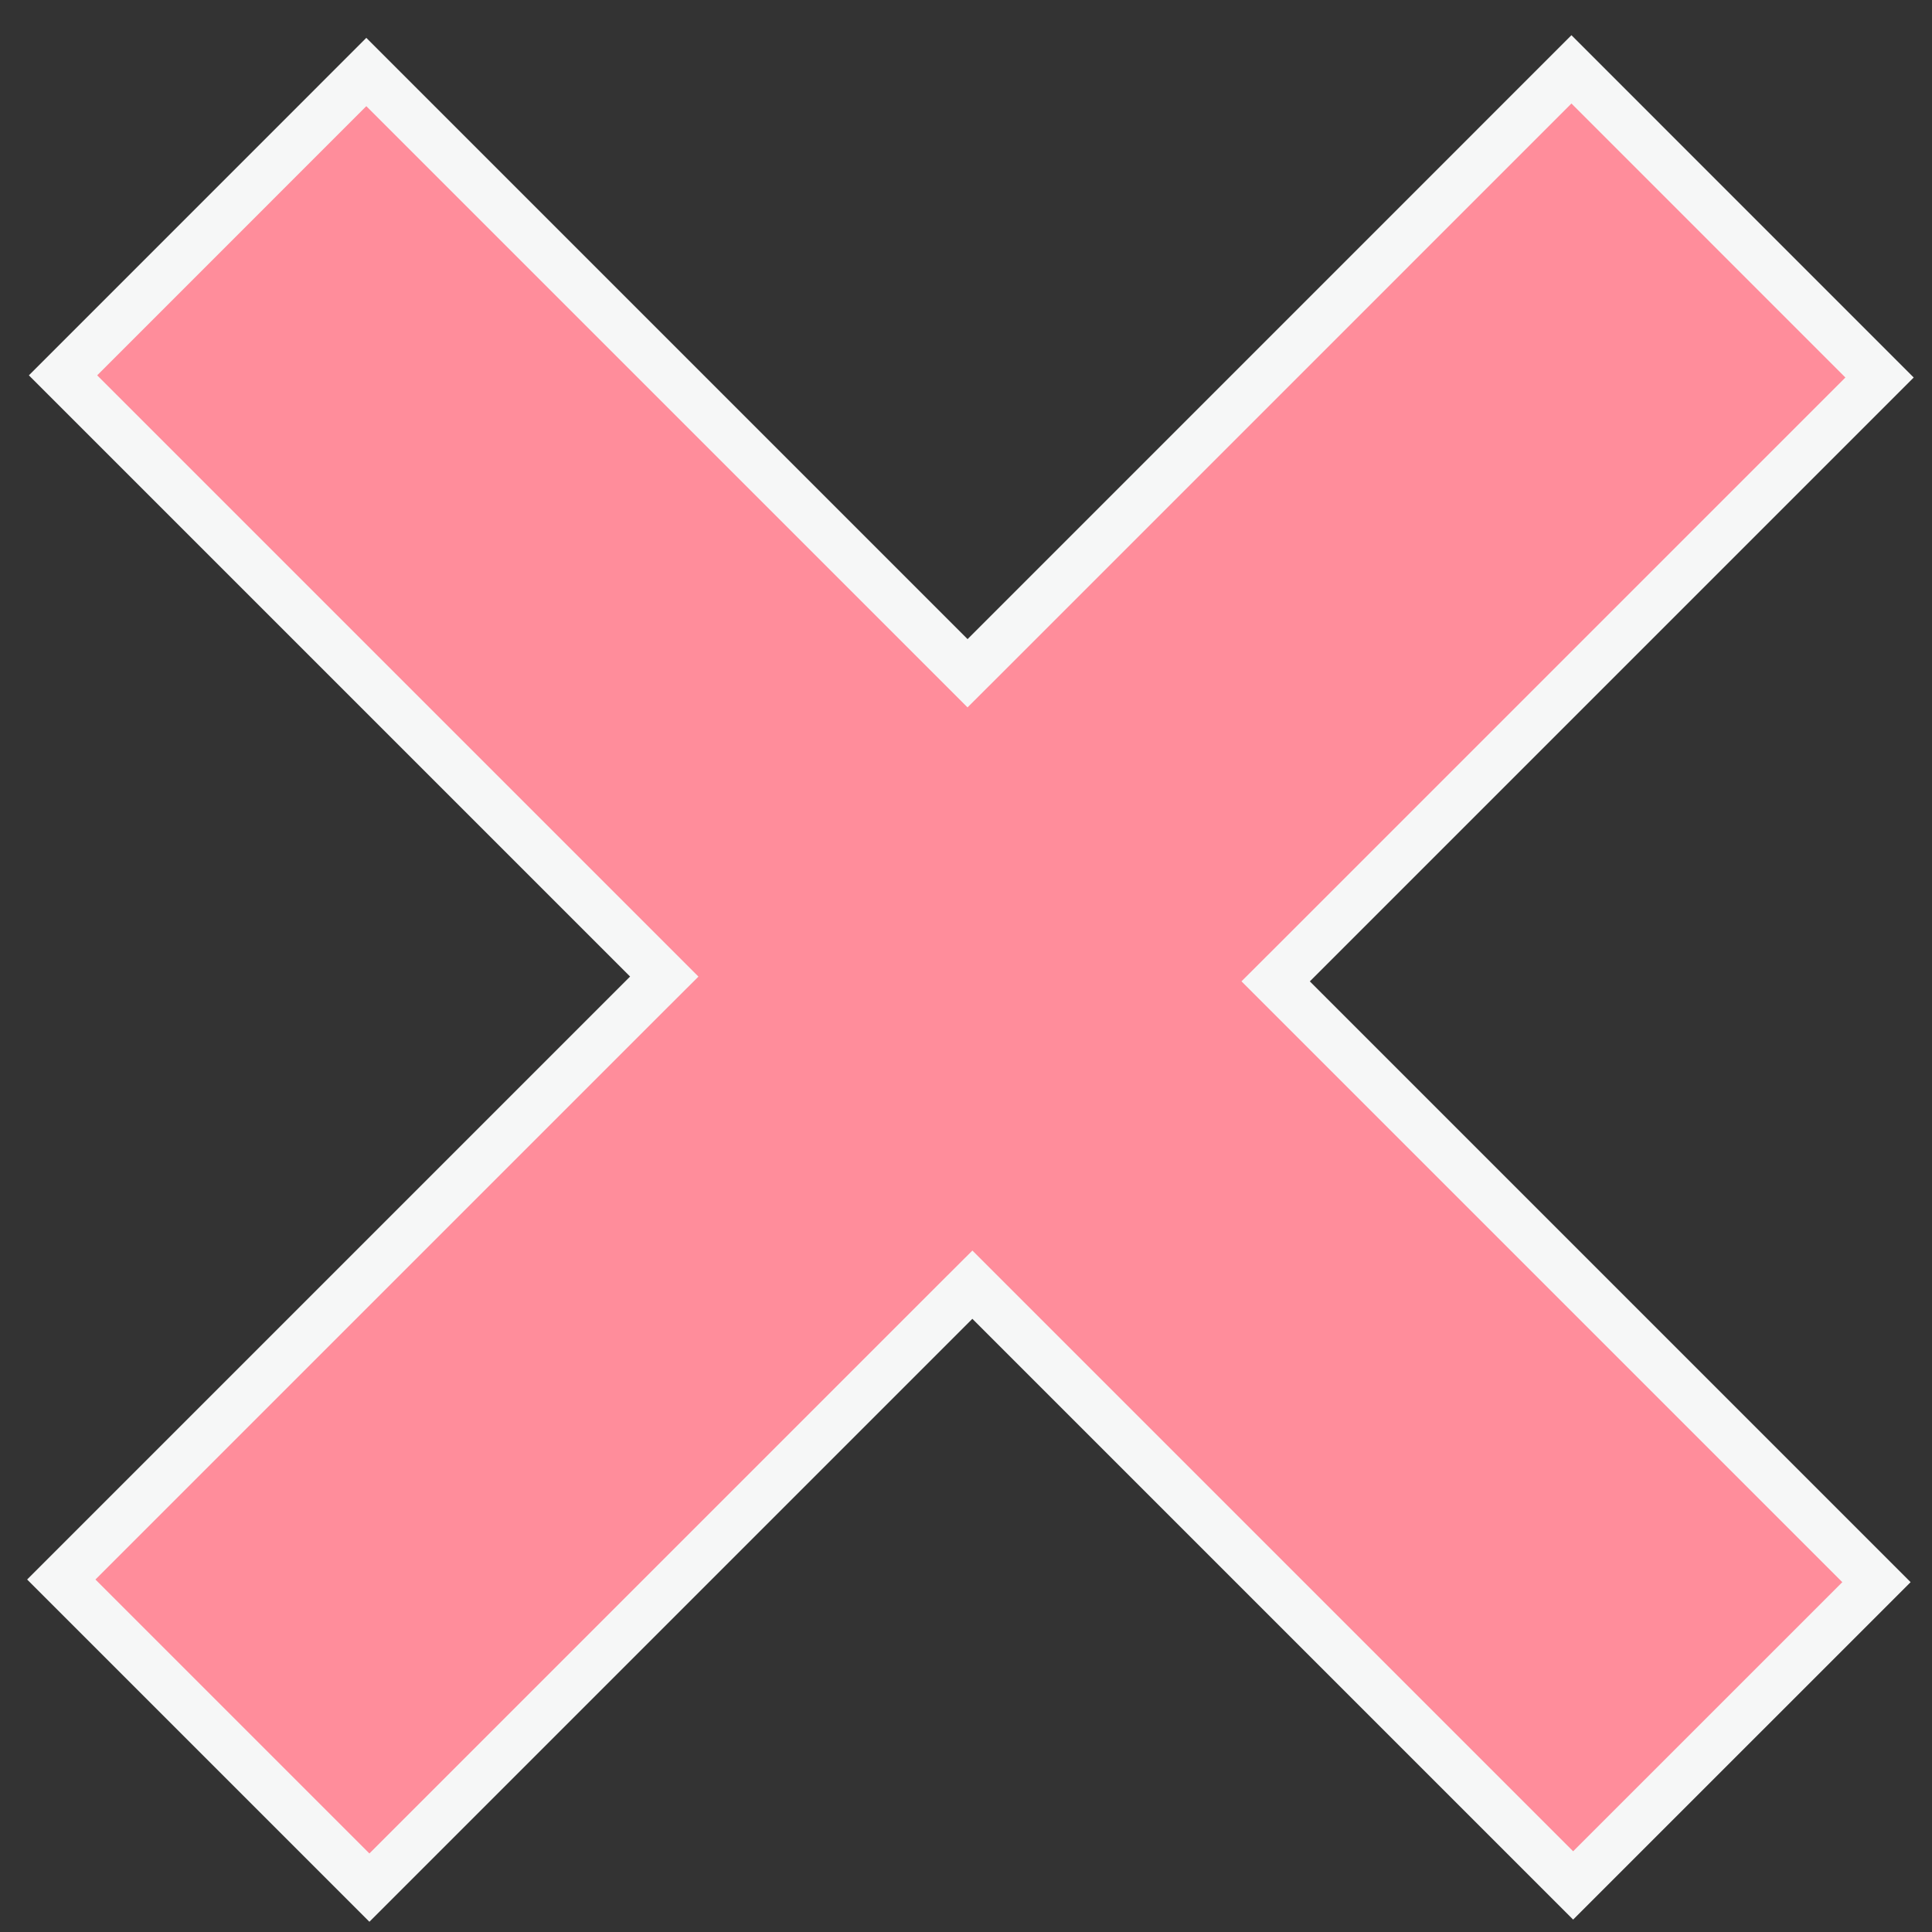 <svg width="40" height="40" viewBox="0 0 40 40" fill="none" xmlns="http://www.w3.org/2000/svg">
<rect x="0" y="0" width="40" height="40" fill="#333333" stroke="none"/>
<path d="M20.386 13.586L32.535 1.436L38.914 7.816L26.765 19.965L26.411 20.318L26.765 20.672L38.85 32.757L32.57 39.036L20.485 26.951L20.132 26.598L19.778 26.951L7.648 39.081L1.269 32.702L13.399 20.572L13.753 20.219L13.399 19.865L1.305 7.771L7.584 1.491L19.679 13.586L20.032 13.939L20.386 13.586Z" fill="#FF8D9B" stroke="#F6F7F7"/>
</svg>
